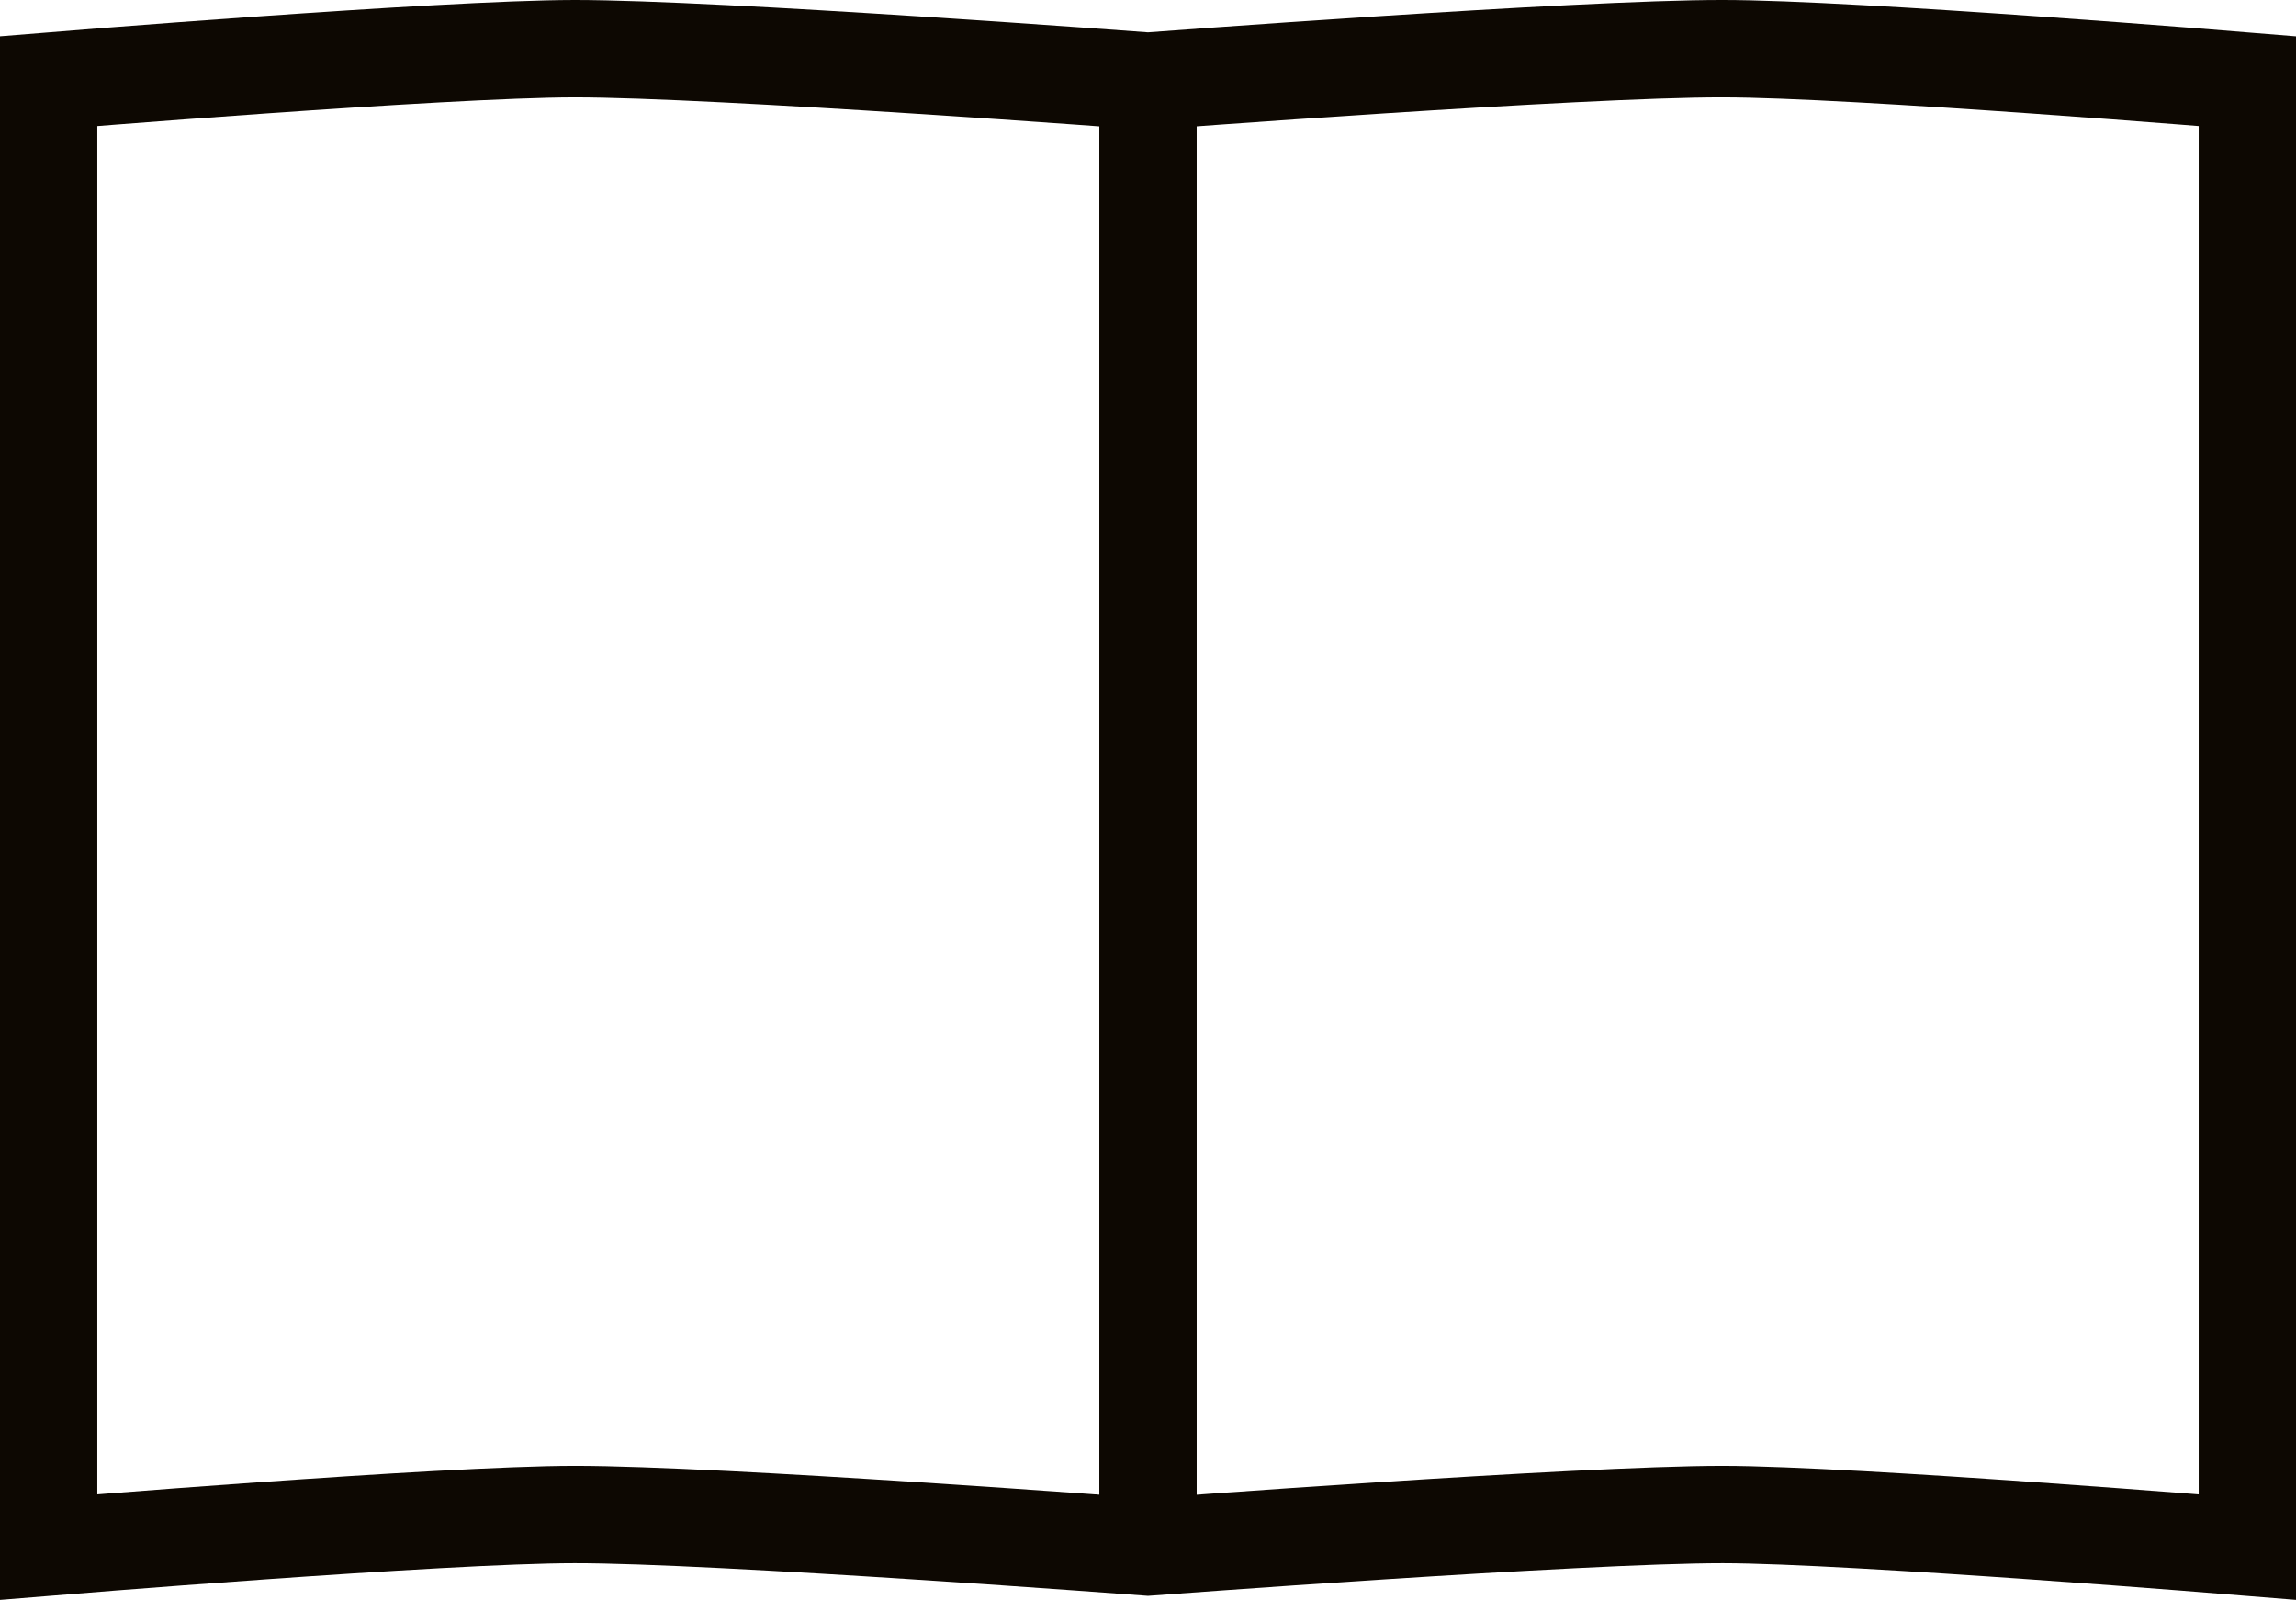<svg xmlns="http://www.w3.org/2000/svg" viewBox="0 0 200.52 139.71"><defs><style>.cls-1{fill:none;stroke:#0d0802;stroke-miterlimit:10;stroke-width:8.5px;}</style></defs><g id="Layer_2" data-name="Layer 2"><g id="icons"><path class="cls-1" d="M196.27,135.1s-34.36-2.82-45.81-2.84c-12.56,0-50.2,2.84-50.2,2.84s-37.56-2.85-50.08-2.84c-11.49,0-45.93,2.84-45.93,2.84V7.08S38.69,4.26,50.18,4.25c12.52,0,50.08,2.83,50.08,2.83s37.64-2.85,50.2-2.83c11.45,0,45.81,2.83,45.81,2.83Z"/><line class="cls-1" x1="100.26" y1="135.1" x2="100.26" y2="7.08"/></g></g></svg>